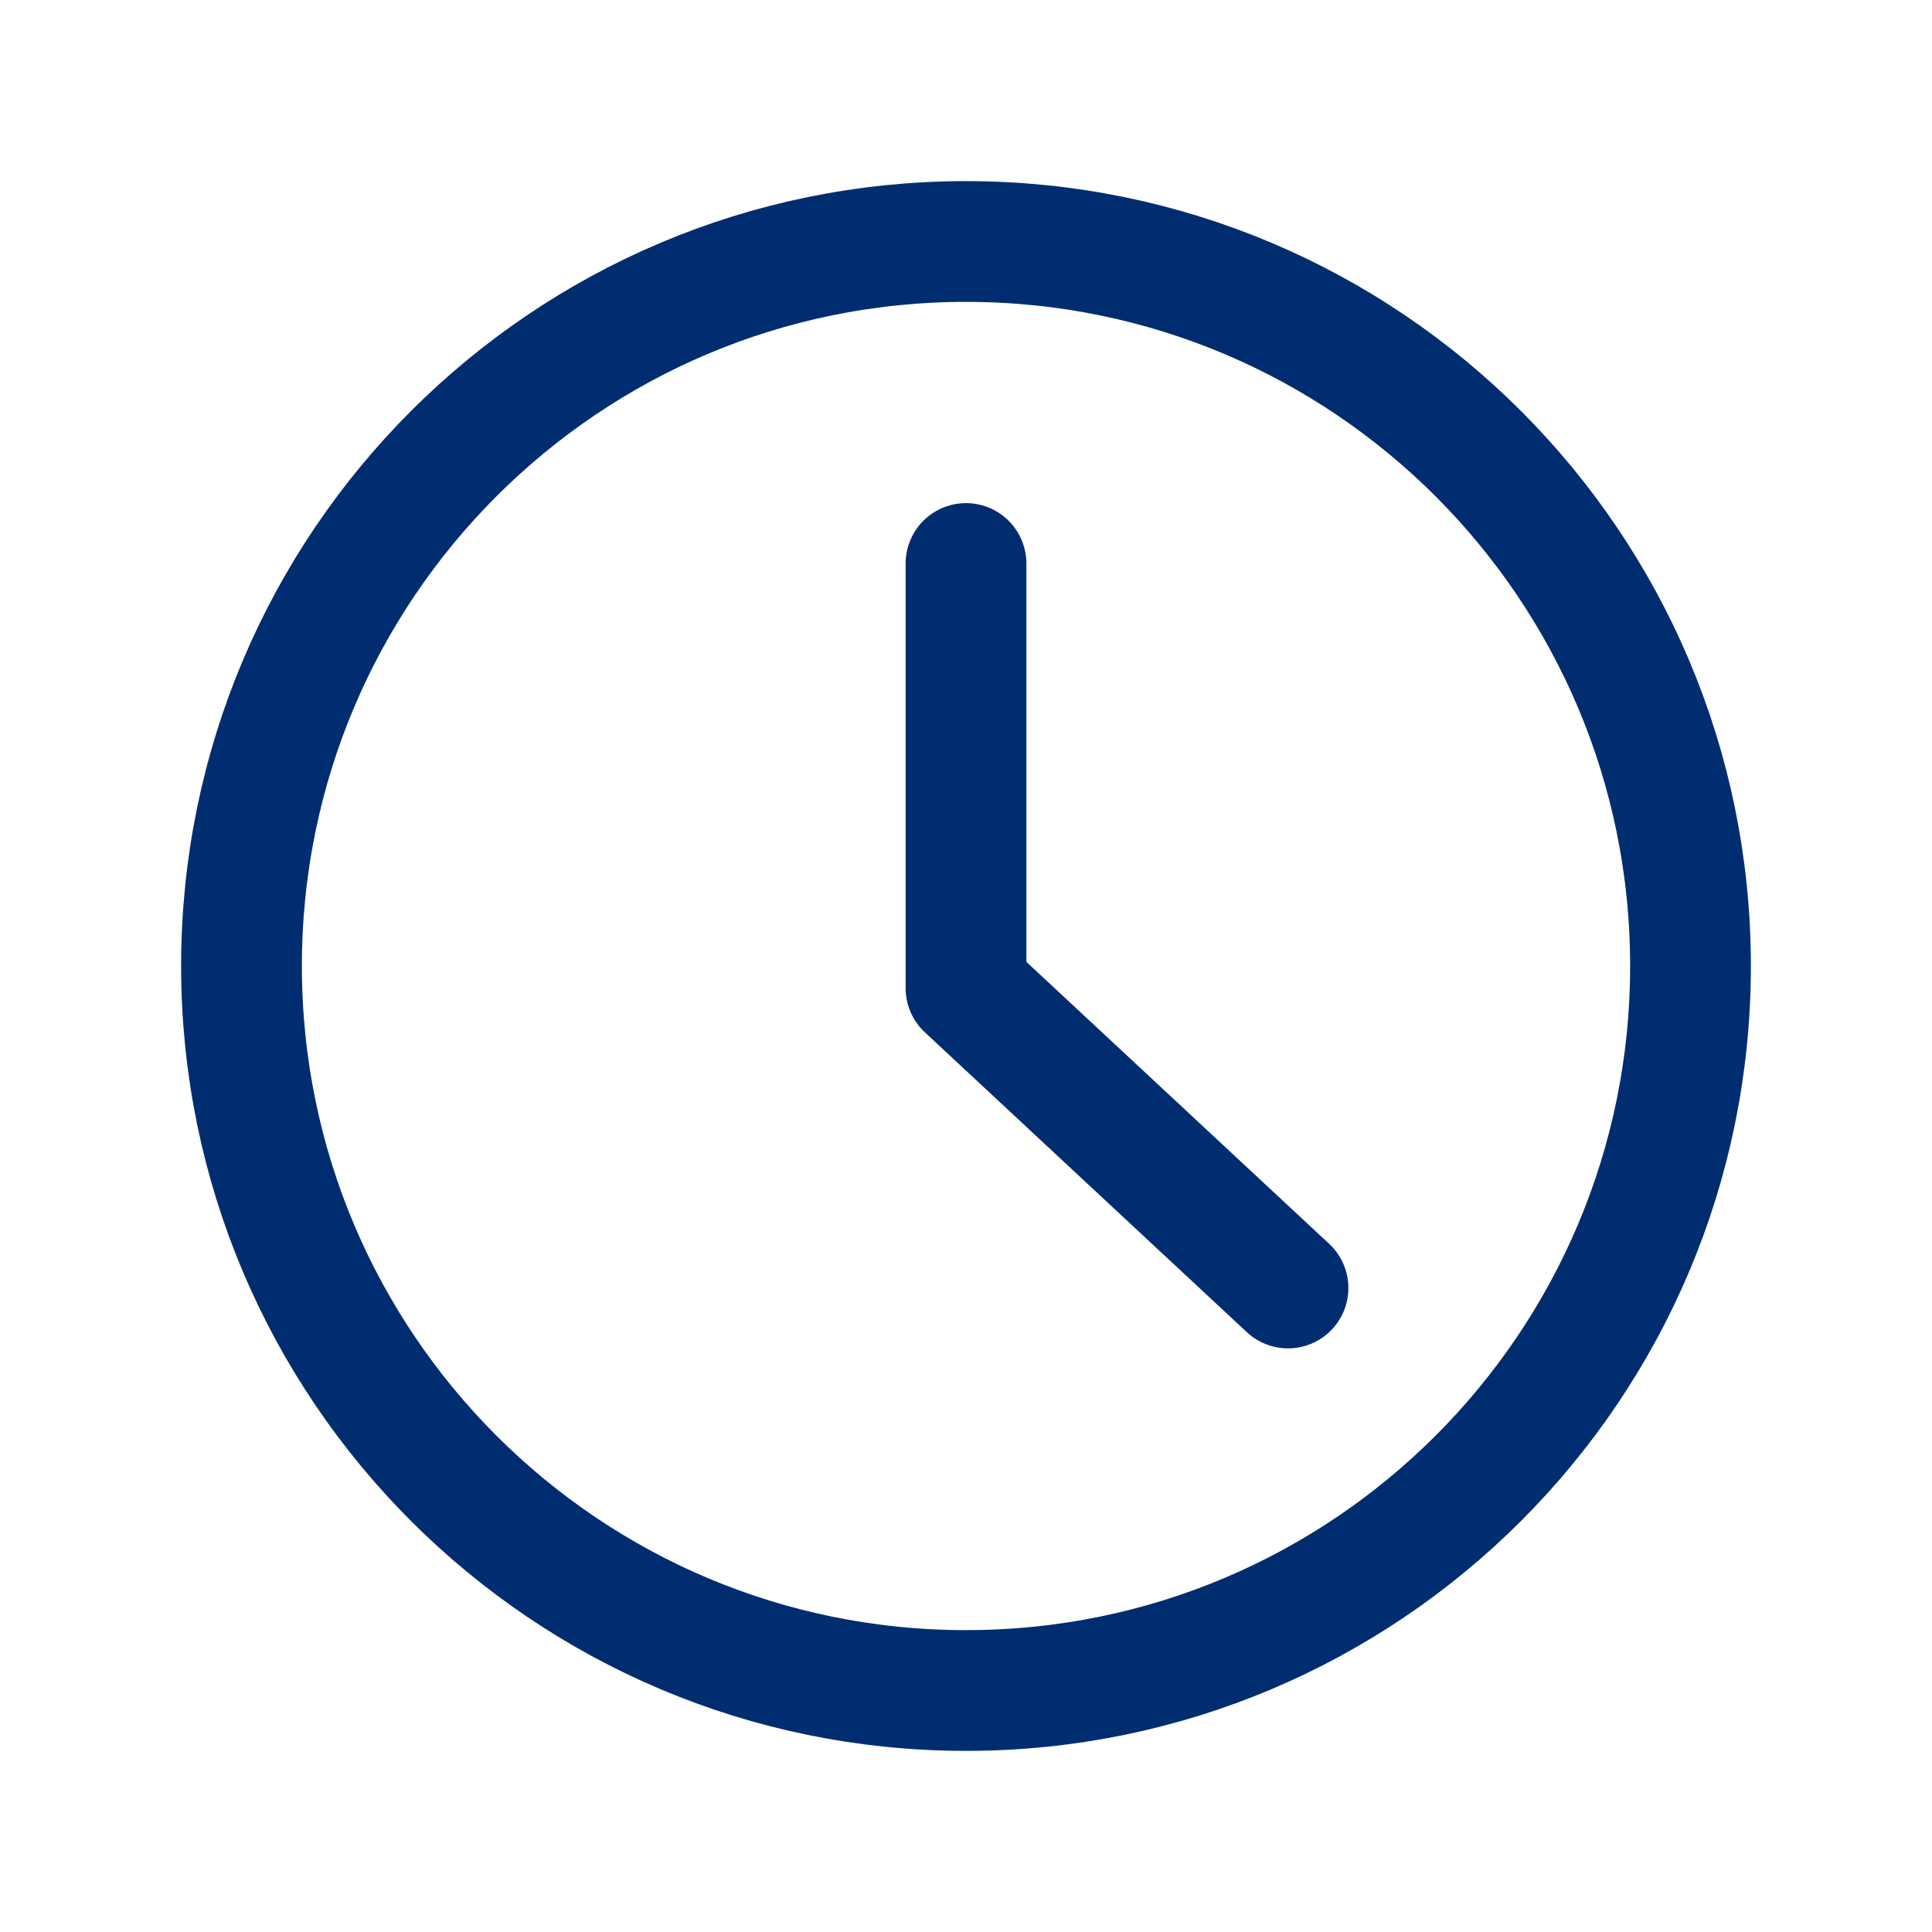 <svg width="24" height="24" viewBox="0 0 24 24" fill="none" xmlns="http://www.w3.org/2000/svg">
<path d="M12 21C16.971 21 21 16.971 21 12C21 7.029 16.971 3 12 3C7.029 3 3 7.029 3 12C3 16.971 7.029 21 12 21Z" stroke="#002D70" stroke-width="1.5" stroke-linejoin="round"/>
<path d="M12 7V12.275L16 16" stroke="#002D70" stroke-width="1.5" stroke-linecap="round" stroke-linejoin="round"/>
</svg>
